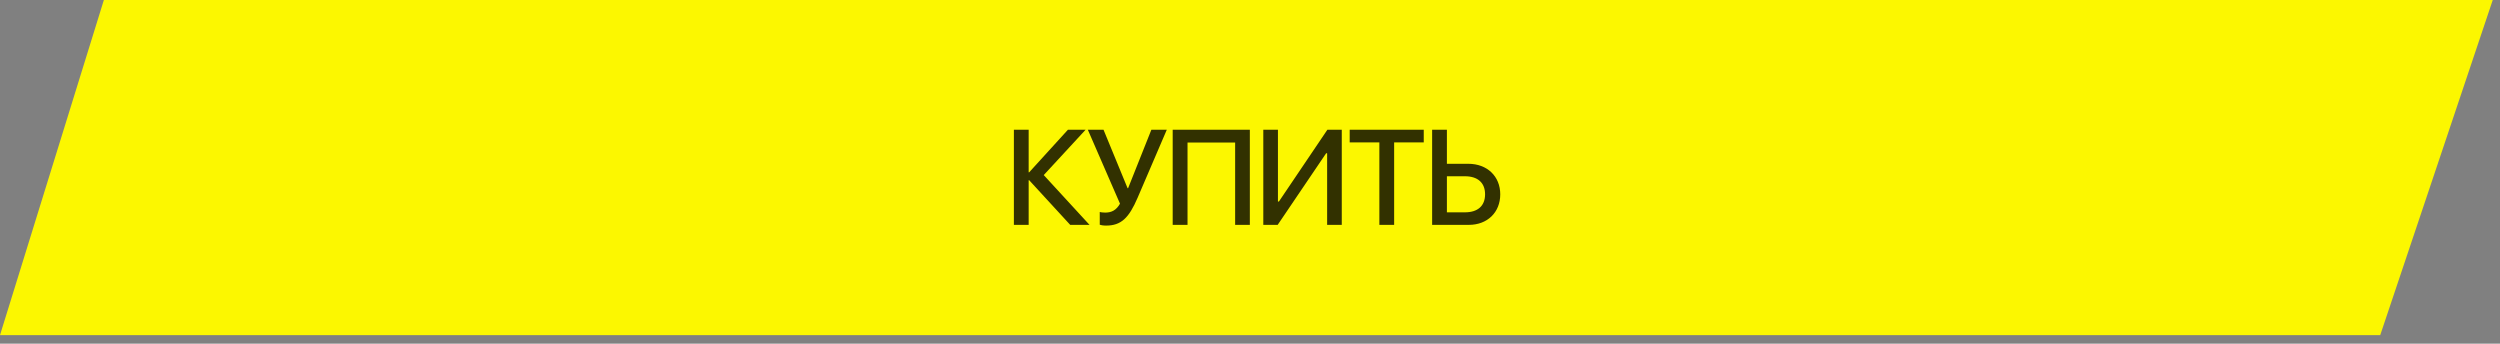 <?xml version="1.0" encoding="UTF-8"?> <svg xmlns="http://www.w3.org/2000/svg" width="291" height="40" viewBox="0 0 291 40" fill="none"><rect x="0" y="0" width="291" height="40" fill="#808080" stroke="none"/> <path d="M0 39.008L12.09 0H290.157L277.059 39.008H0Z" fill="#FCF700"></path> <path d="M121.493 20.379L126.82 26.174H124.571L119.797 20.977H119.736V26.174H118.016V15.098H119.736V20.056H119.797L124.31 15.098H126.368L121.493 20.379ZM128.748 26.258C128.41 26.258 128.111 26.204 128.011 26.159V24.677C128.134 24.708 128.349 24.746 128.648 24.746C129.416 24.746 129.945 24.447 130.367 23.71L126.621 15.098H128.448L131.25 21.906H131.311L134.021 15.098H135.817L132.424 23.004C131.404 25.383 130.498 26.258 128.748 26.258ZM145.482 26.174H143.77V16.594H138.228V26.174H136.501V15.098H145.482V26.174ZM154.478 26.174V17.838H154.363L148.721 26.174H147.048V15.098H148.752V23.457H148.867L154.509 15.098H156.182V26.174H154.478ZM162.278 26.174H160.558V16.579H157.104V15.098H165.724V16.579H162.278V26.174ZM166.7 26.174V15.098H168.419V19.066H170.921C173.101 19.066 174.629 20.517 174.629 22.62C174.629 24.723 173.132 26.174 170.975 26.174H166.7ZM168.419 24.715H170.522C172.011 24.715 172.863 23.963 172.863 22.62C172.863 21.269 172.004 20.517 170.522 20.517H168.419V24.715Z" fill="#323100"></path> </svg> 